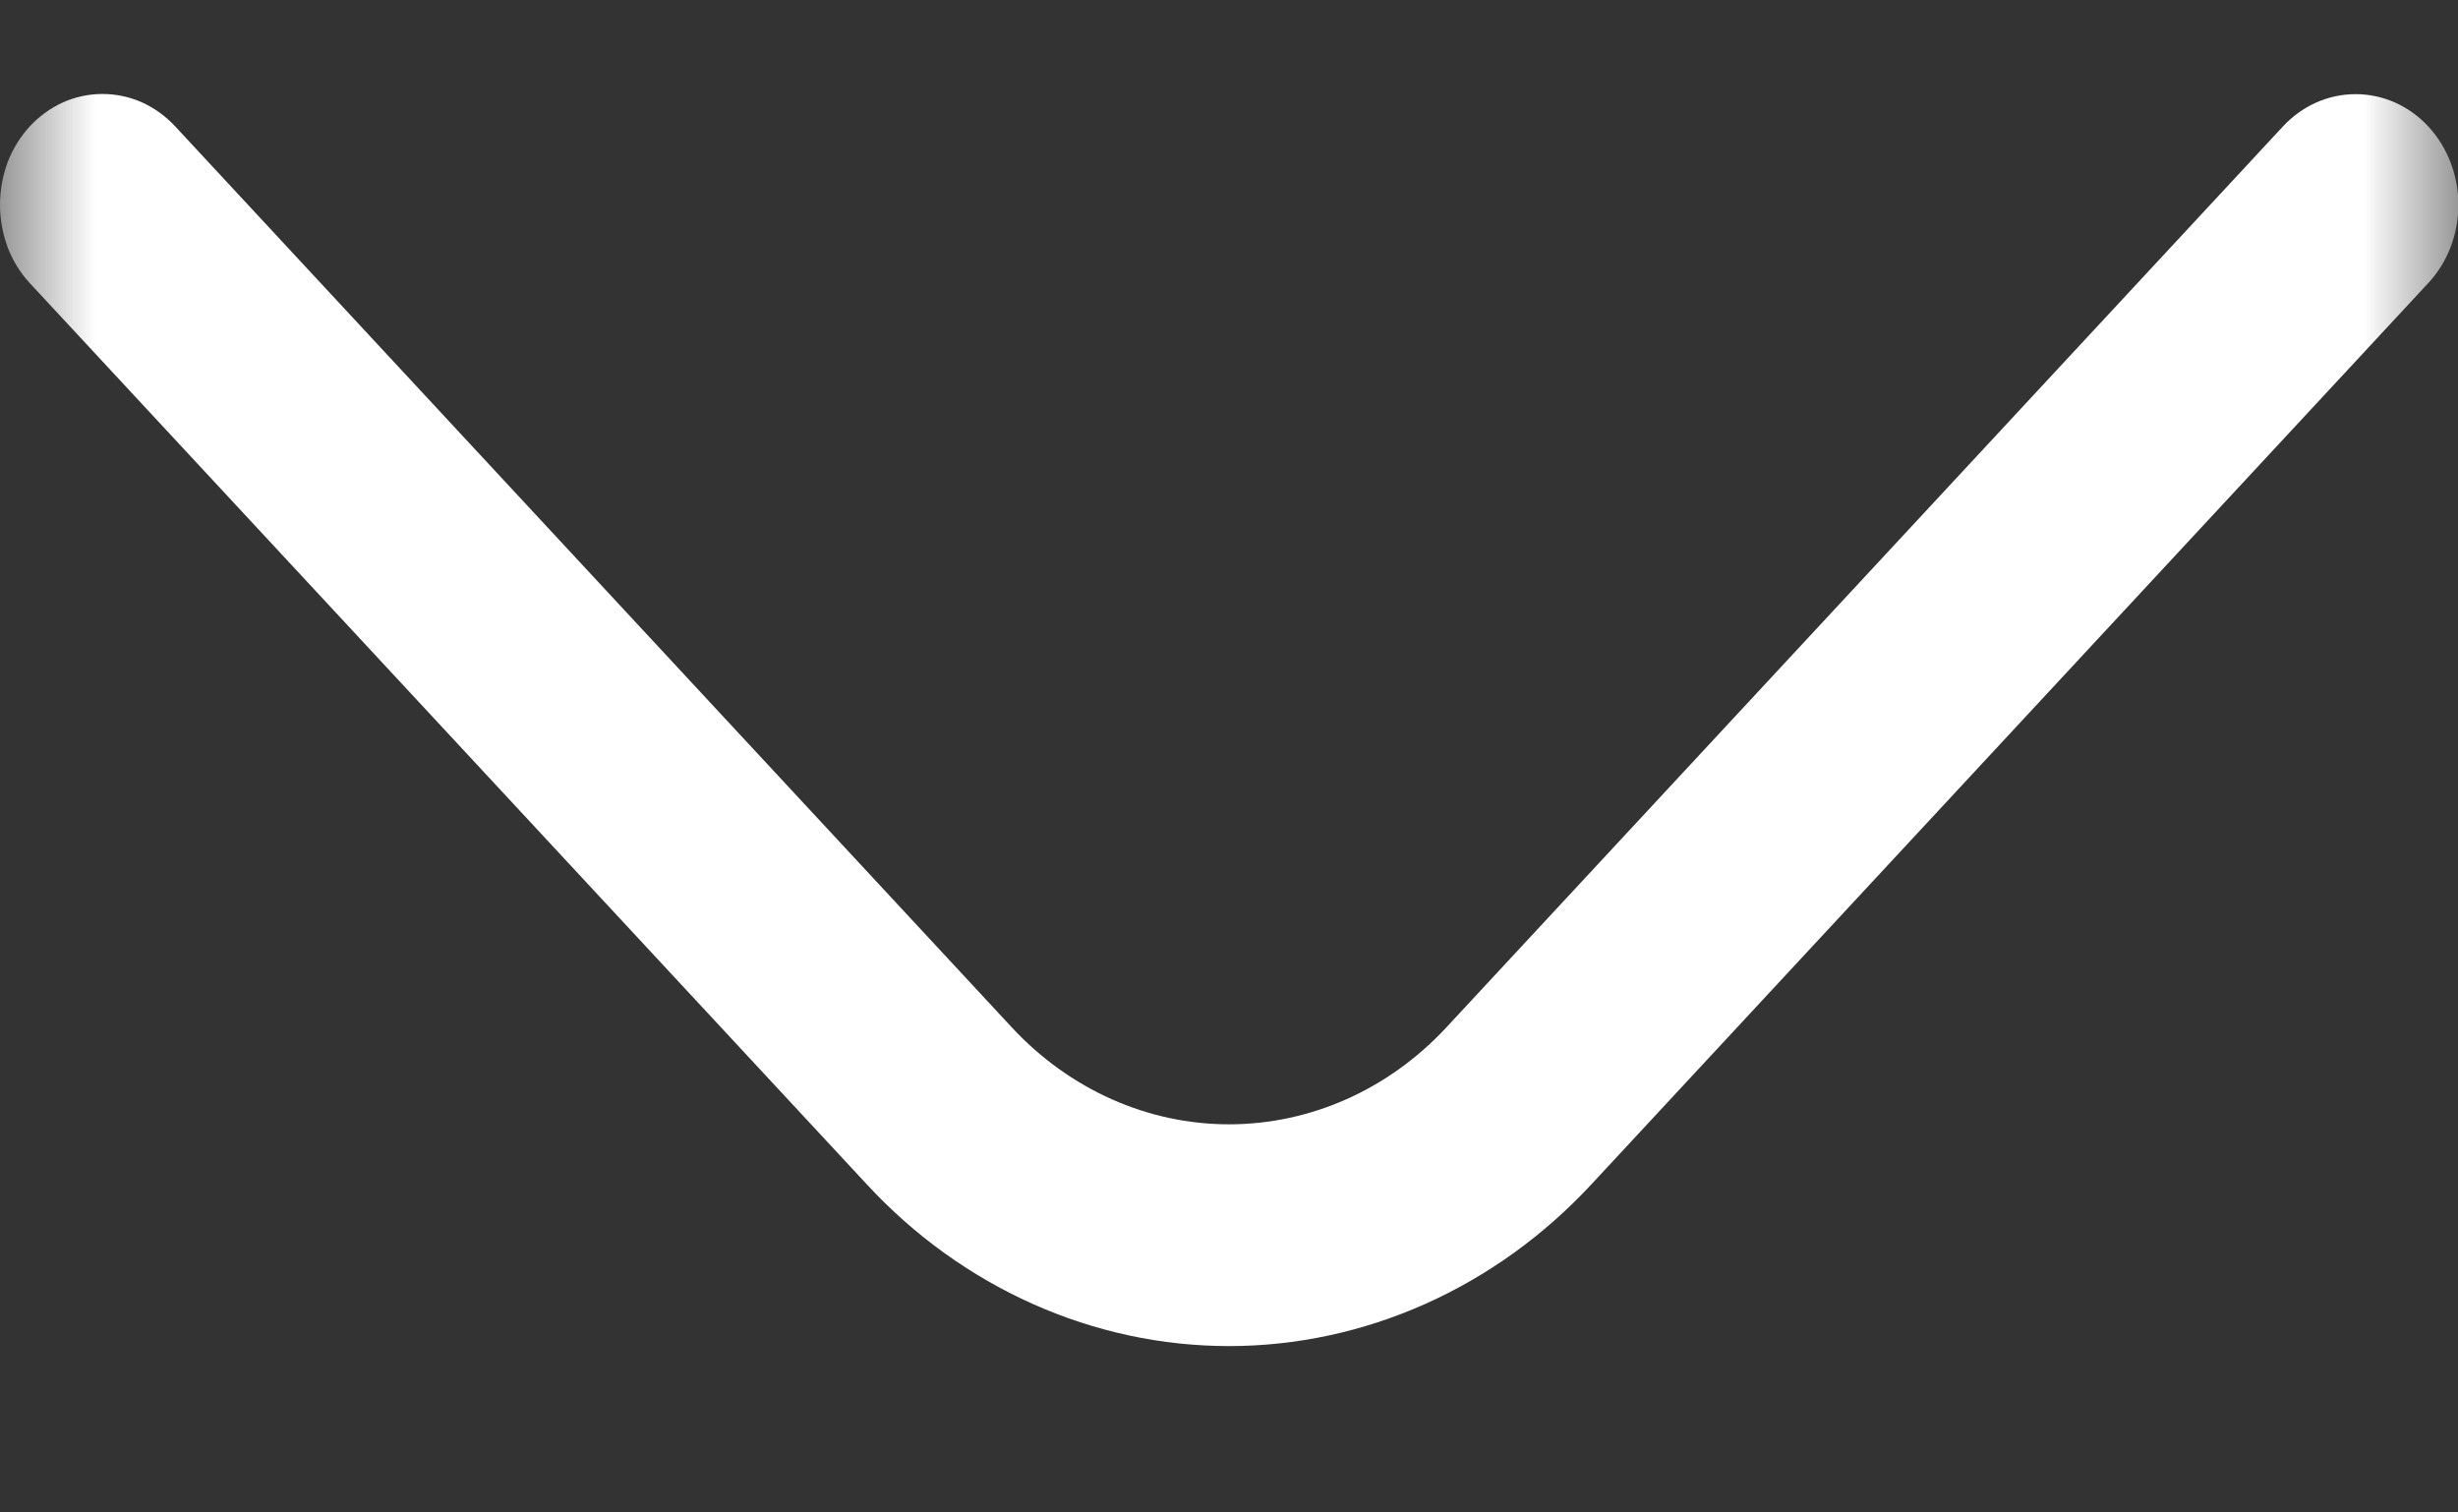 <svg width="13" height="8" viewBox="0 0 13 8" fill="none" xmlns="http://www.w3.org/2000/svg">
<rect x="0" y="0" width="13" height="8" fill="#333333" stroke="none"/>
<g clip-path="url(#clip0_2368_940)">
<mask id="mask0_2368_940" style="mask-type:luminance" maskUnits="userSpaceOnUse" x="0" y="0" width="13" height="8">
<path d="M13 8V0L0 0V8H13Z" fill="white"/>
</mask>
<g mask="url(#mask0_2368_940)">
<path d="M0 1.083C-0 1.007 0.014 0.93 0.04 0.859C0.067 0.788 0.107 0.724 0.157 0.669C0.208 0.614 0.268 0.571 0.334 0.541C0.4 0.512 0.47 0.497 0.542 0.497C0.613 0.497 0.684 0.512 0.75 0.541C0.816 0.571 0.876 0.614 0.927 0.669L5.352 5.435C5.657 5.763 6.07 5.947 6.5 5.947C6.931 5.947 7.344 5.763 7.649 5.435L12.074 0.669C12.176 0.559 12.314 0.498 12.459 0.498C12.603 0.498 12.741 0.559 12.843 0.669C12.945 0.779 13.002 0.928 13.002 1.083C13.002 1.239 12.945 1.388 12.843 1.497L8.418 6.263C8.166 6.535 7.867 6.75 7.538 6.897C7.209 7.044 6.856 7.12 6.5 7.12C6.144 7.12 5.791 7.044 5.462 6.897C5.133 6.75 4.834 6.535 4.583 6.263L0.157 1.497C0.107 1.443 0.067 1.378 0.04 1.307C0.014 1.236 -0 1.16 0 1.083Z" fill="white"/>
</g>
</g>
<defs>
<clipPath id="clip0_2368_940">
<rect width="13" height="8" fill="white"/>
</clipPath>
</defs>
</svg>
